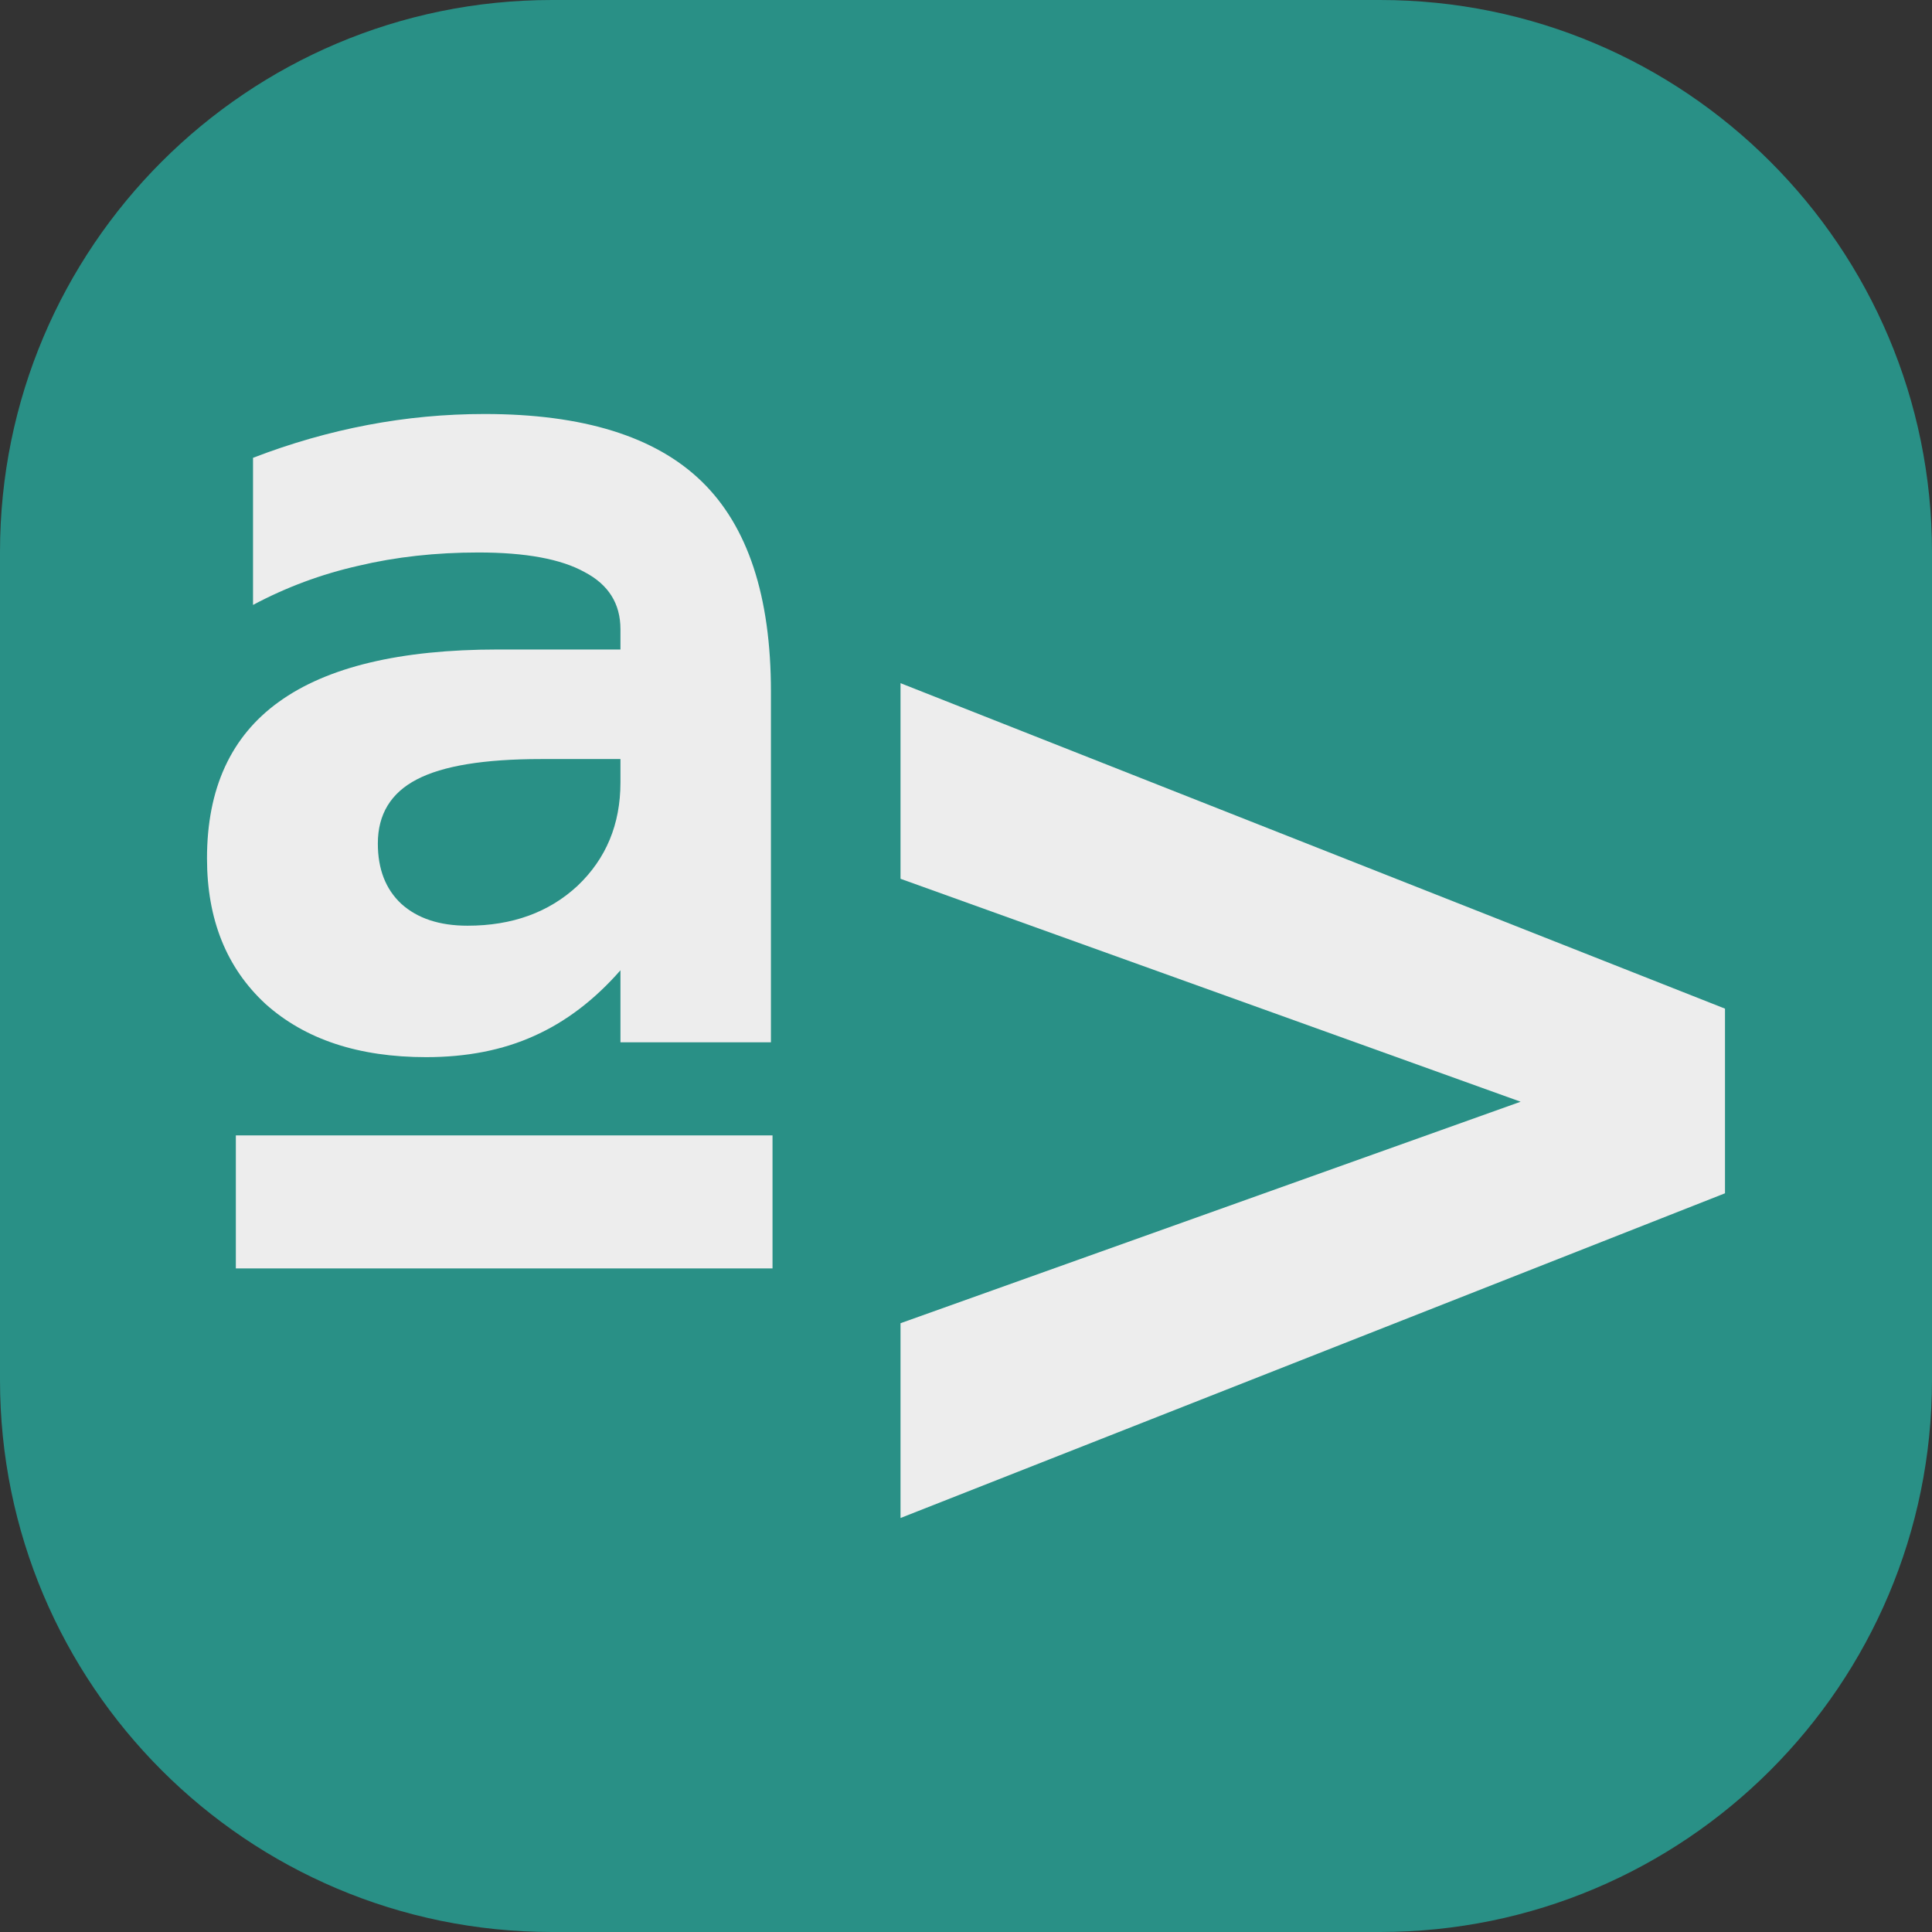 <svg width="28" height="28" viewBox="0 0 28 28" fill="none" xmlns="http://www.w3.org/2000/svg">
<rect x="0" y="0" width="28" height="28" fill="#333333" stroke="none"/>
<path d="M0 8C0 3.582 3.582 0 8 0H20C24.418 0 28 3.582 28 8V20C28 24.418 24.418 28 20 28H8C3.582 28 0 24.418 0 20V8Z" fill="#299086"/>
<path d="M8.992 11.341V11.001H7.838C7.017 11.001 6.418 11.099 6.041 11.296C5.664 11.492 5.476 11.802 5.476 12.225C5.476 12.596 5.589 12.887 5.815 13.098C6.049 13.31 6.369 13.416 6.776 13.416C7.424 13.416 7.955 13.223 8.37 12.838C8.784 12.445 8.992 11.946 8.992 11.341ZM8.992 14.062C8.615 14.493 8.196 14.811 7.737 15.015C7.285 15.219 6.764 15.321 6.177 15.321C5.197 15.321 4.421 15.064 3.848 14.55C3.283 14.028 3 13.325 3 12.441C3 11.428 3.347 10.672 4.04 10.173C4.741 9.666 5.8 9.413 7.217 9.413H8.992V9.118C8.992 8.748 8.818 8.472 8.472 8.291C8.132 8.102 7.62 8.007 6.934 8.007C6.316 8.007 5.736 8.071 5.193 8.2C4.658 8.321 4.149 8.51 3.667 8.767V6.635C4.217 6.423 4.771 6.265 5.329 6.159C5.886 6.053 6.452 6 7.024 6C8.449 6 9.496 6.325 10.167 6.975C10.838 7.625 11.173 8.642 11.173 10.025V15.106H8.992V14.062ZM3.418 16.455H11.196V18.383H3.418V16.455Z" fill="#ededed"/>
<path d="M13.051 12.736V9.901L25 14.618V17.294L13.051 22V19.177L22.038 15.967L13.051 12.736Z" fill="#ededed"/>
</svg>
